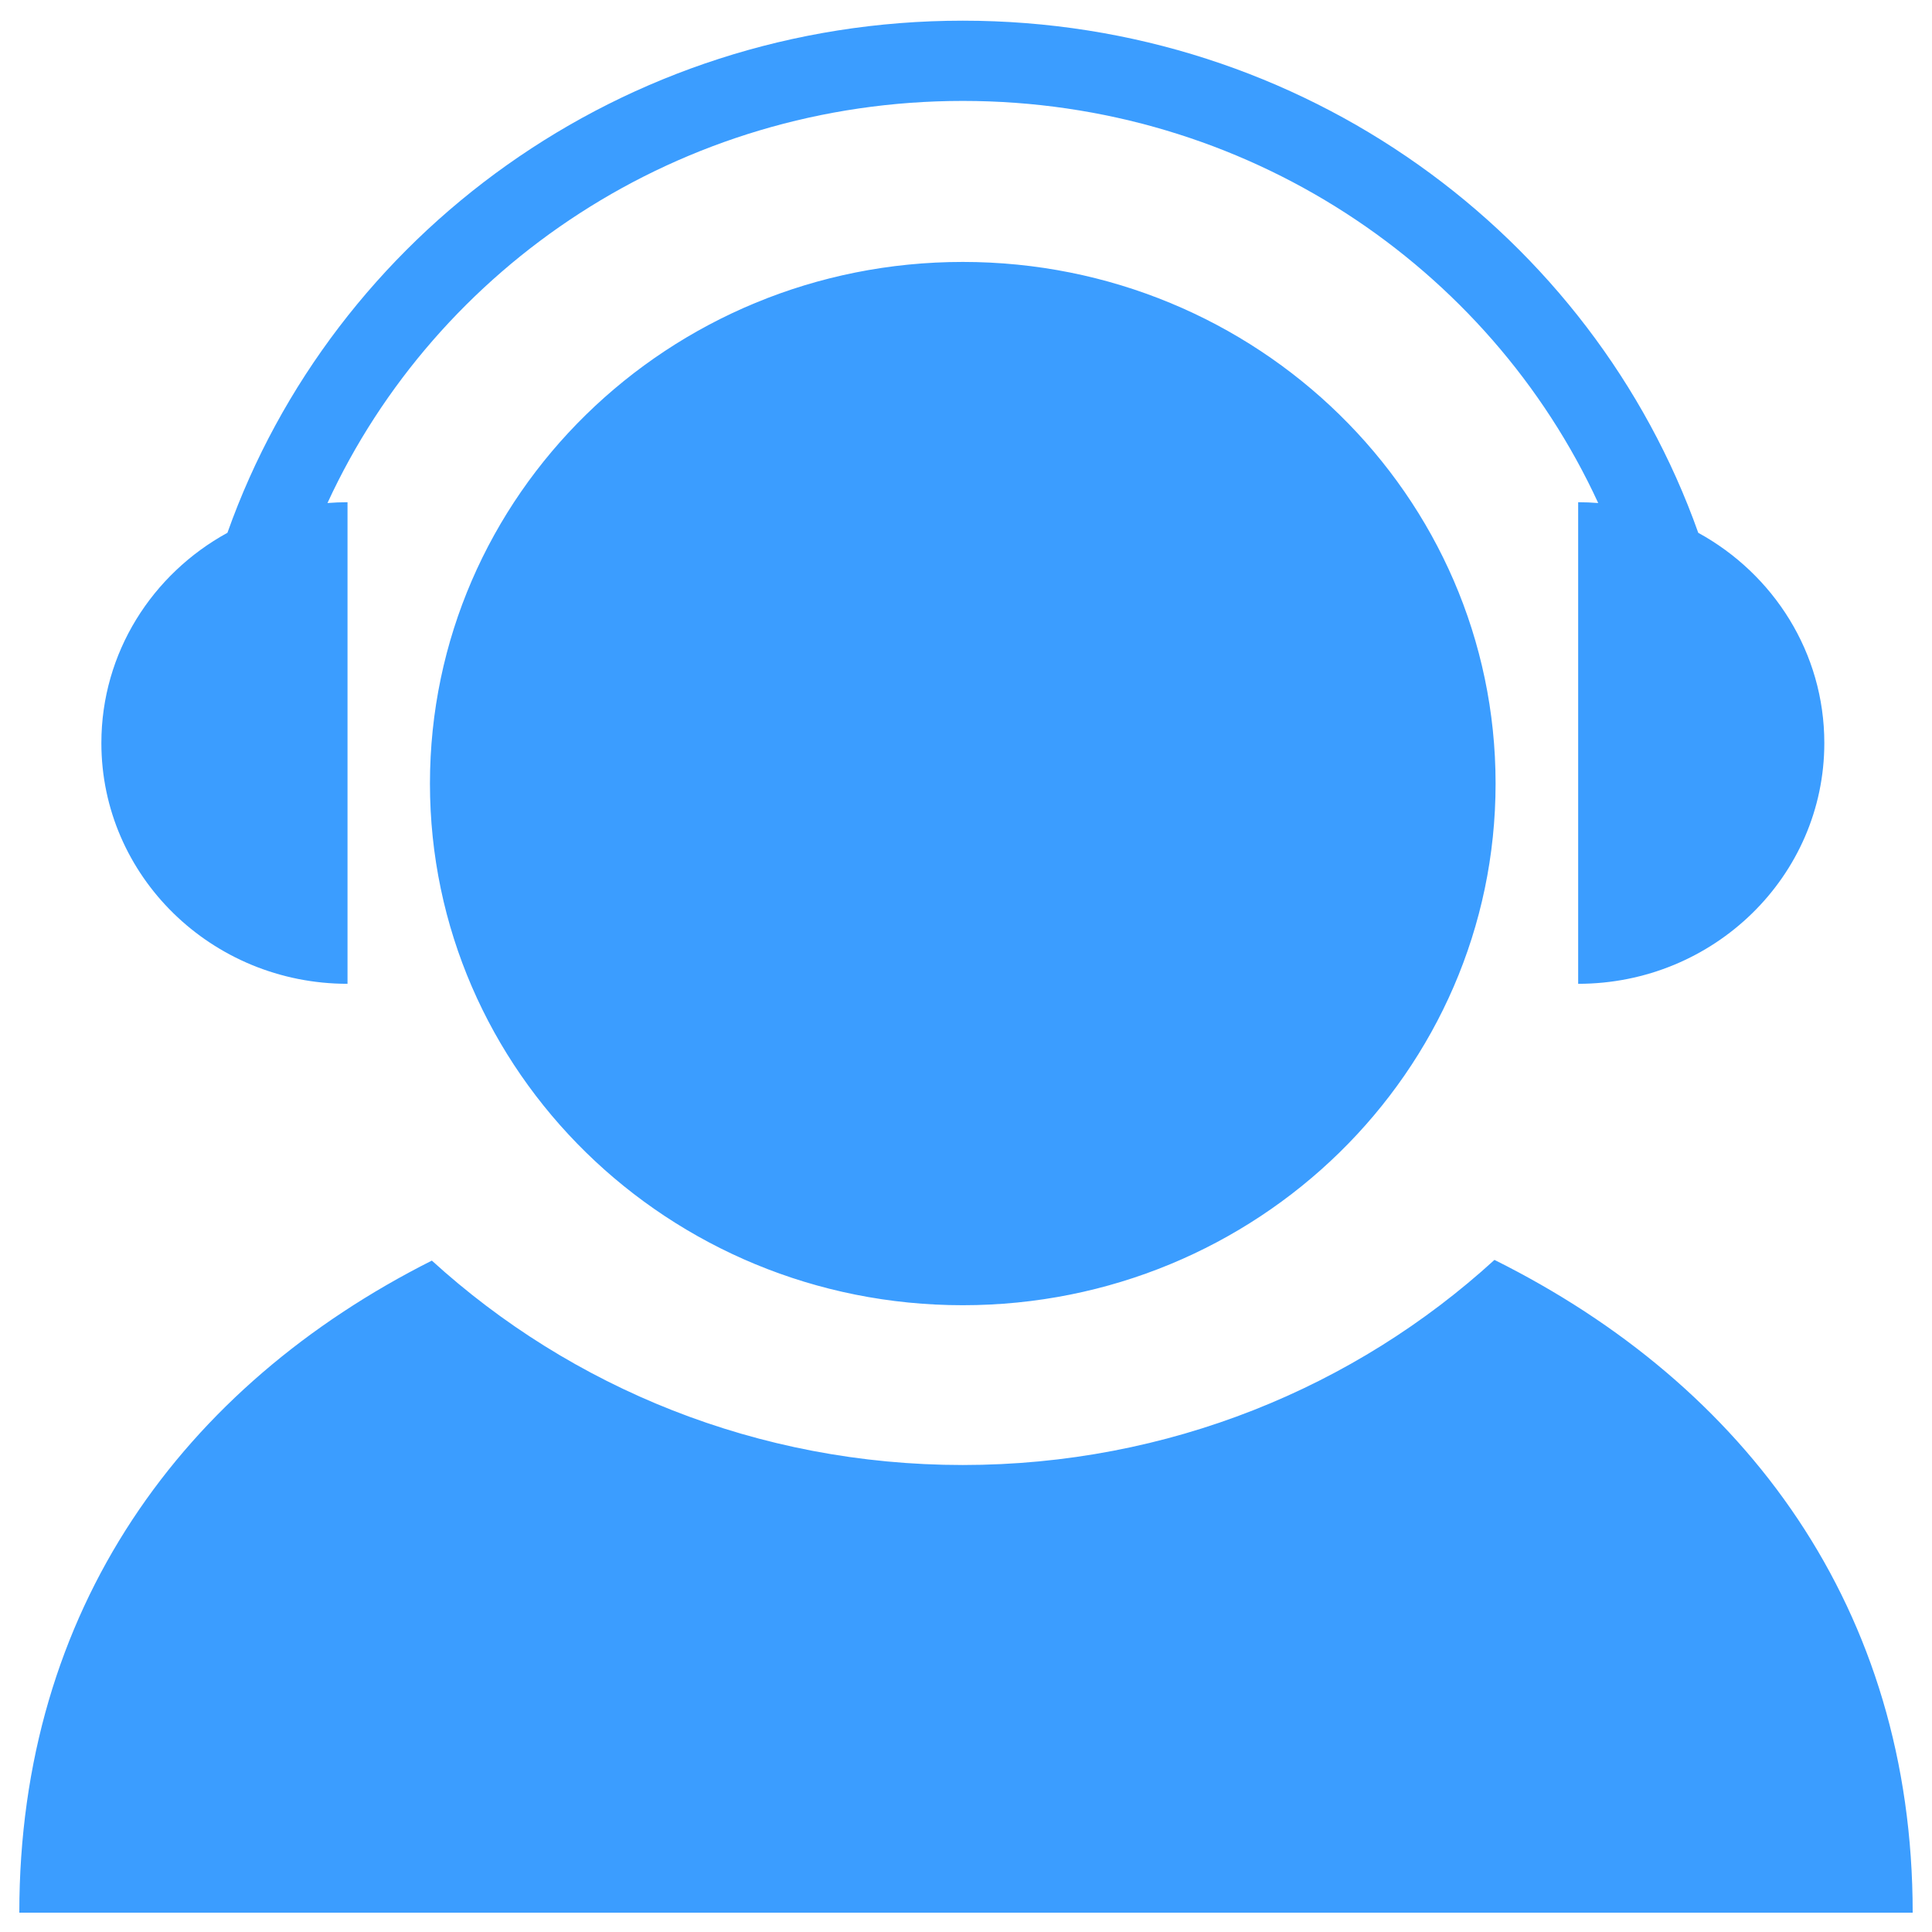 <?xml version="1.0" standalone="no"?><!DOCTYPE svg PUBLIC "-//W3C//DTD SVG 1.1//EN" "http://www.w3.org/Graphics/SVG/1.1/DTD/svg11.dtd"><svg t="1756805962577" class="icon" viewBox="0 0 1024 1024" version="1.1" xmlns="http://www.w3.org/2000/svg" p-id="9191" xmlns:xlink="http://www.w3.org/1999/xlink" width="200" height="200"><path d="M510.286 138.829c-155.983 0-282.403 123.767-282.403 276.484 0 152.696 126.42 276.481 282.403 276.481 155.985 0 282.405-123.785 282.405-276.481C792.691 262.596 666.271 138.829 510.286 138.829zM184.191 521.439 184.191 266.189c-3.577 0-7.118 0.146-10.621 0.423C231.441 140.98 360.333 53.489 510.326 53.489c149.994 0 278.888 87.492 336.757 213.124-3.503-0.278-7.044-0.424-10.62-0.424l0 255.251c72.029 0 130.462-57.148 130.462-127.624 0-47.864-26.953-89.569-66.808-111.413C844.032 124.427 690.926 10.962 510.326 10.962c-180.593 0-333.696 113.458-389.784 271.428-39.868 21.84-66.813 63.554-66.813 111.426C53.729 464.292 112.119 521.439 184.191 521.439zM792.095 667.77C718.3 735.195 619.231 776.482 510.286 776.482c-108.743 0-207.648-41.135-281.398-108.338C96.897 734.637 10.24 852.99 10.24 1013.766l1003.52 0C1013.76 852.69 925.482 734.196 792.095 667.77z" fill="#3b9dff" p-id="9192"></path></svg>